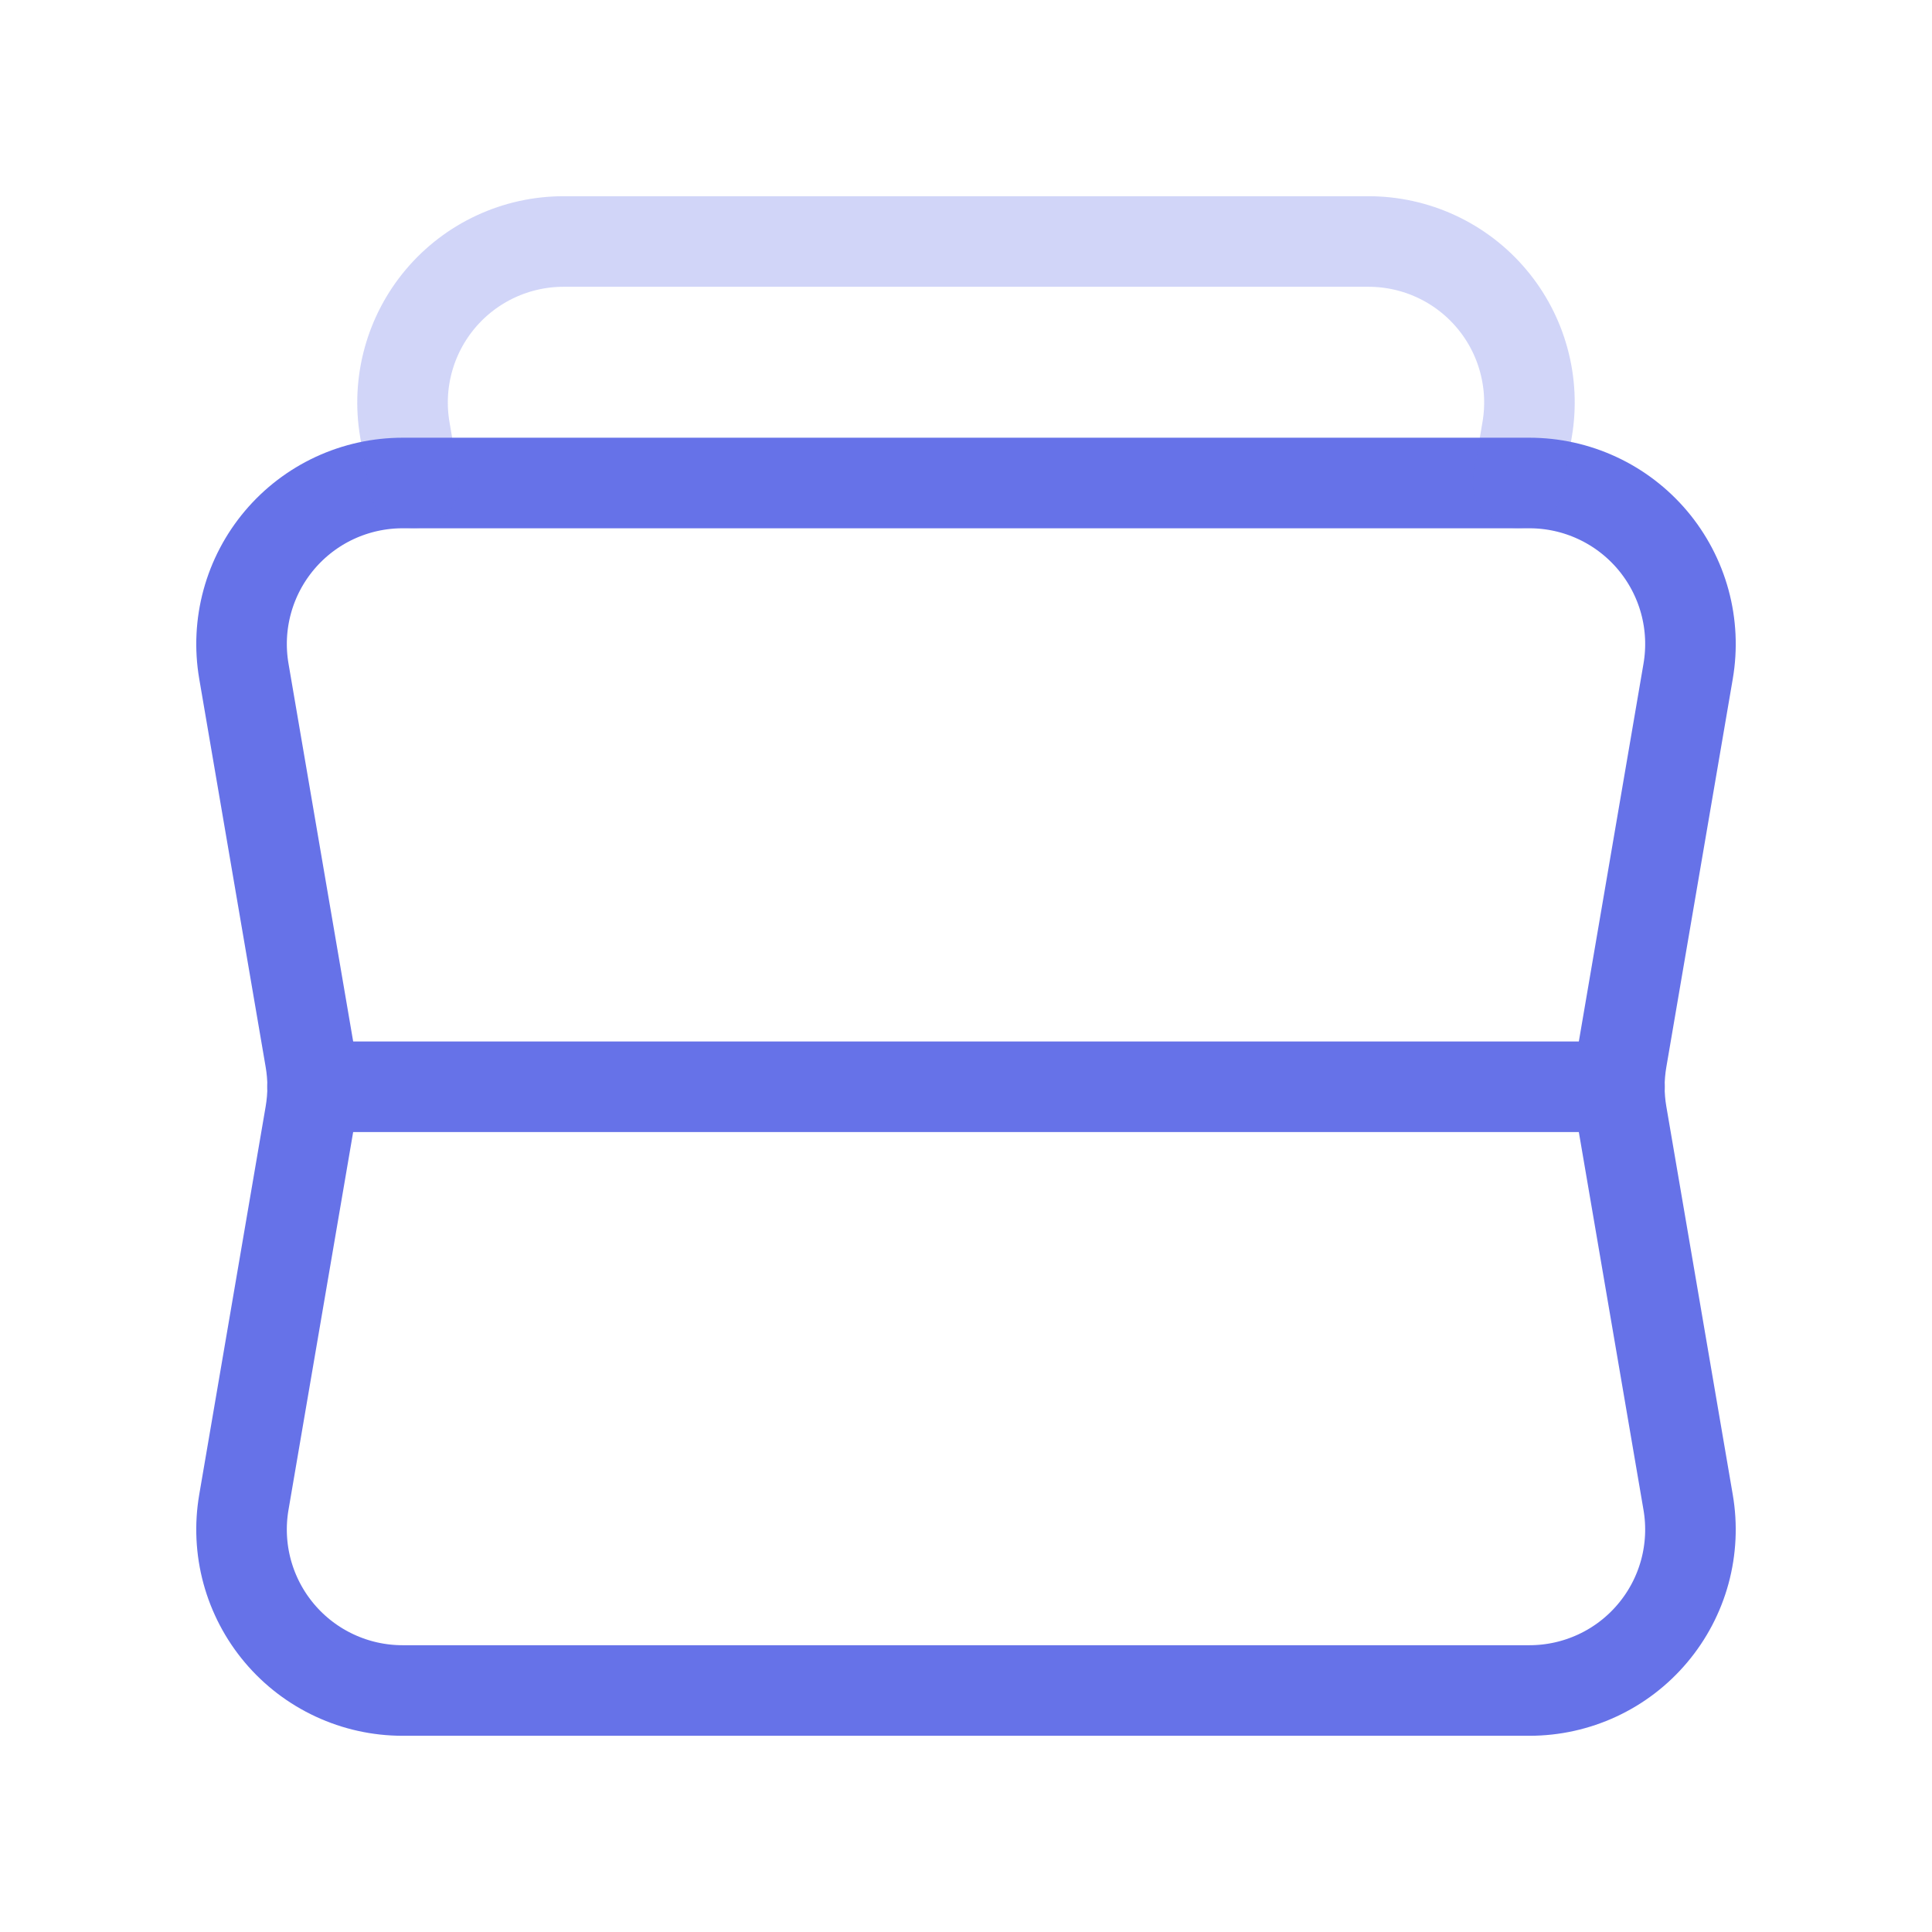 <?xml version="1.0" encoding="UTF-8"?> <svg xmlns="http://www.w3.org/2000/svg" width="64" height="64" viewBox="0 0 64 64" fill="none"> <path d="M10.352 36H53.648" stroke="#6672E8" stroke-width="3" stroke-linecap="round" stroke-linejoin="round"></path> <path d="M53.72 35.101L55.922 22.235C56.053 21.469 56.016 20.684 55.812 19.934C55.608 19.185 55.243 18.489 54.742 17.895C54.241 17.302 53.617 16.824 52.912 16.497C52.208 16.169 51.44 16 50.664 16H13.336C12.56 16 11.793 16.169 11.088 16.496C10.384 16.823 9.76 17.3 9.259 17.894C8.758 18.488 8.393 19.183 8.189 19.933C7.985 20.682 7.947 21.466 8.078 22.232L10.28 35.099C10.382 35.694 10.382 36.303 10.28 36.899L8.078 49.765C7.947 50.531 7.984 51.316 8.188 52.066C8.392 52.815 8.757 53.511 9.258 54.105C9.759 54.699 10.383 55.176 11.088 55.503C11.792 55.831 12.56 56 13.336 56H50.666C51.443 56 52.21 55.83 52.914 55.503C53.618 55.176 54.242 54.699 54.742 54.105C55.243 53.512 55.608 52.816 55.812 52.067C56.015 51.318 56.053 50.533 55.922 49.768L53.72 36.901C53.618 36.306 53.618 35.697 53.72 35.101Z" stroke="#6672E8" stroke-width="3" stroke-linecap="round" stroke-linejoin="round"></path> <path opacity="0.3" d="M13.712 16L13.411 14.232C13.28 13.467 13.318 12.682 13.522 11.933C13.726 11.184 14.091 10.488 14.591 9.895C15.092 9.301 15.716 8.824 16.42 8.497C17.124 8.17 17.89 8 18.667 8H45.332C46.109 8 46.876 8.169 47.58 8.496C48.284 8.823 48.909 9.3 49.409 9.894C49.91 10.487 50.275 11.183 50.478 11.933C50.682 12.682 50.719 13.467 50.588 14.232L50.287 16" stroke="#6672E8" stroke-width="3" stroke-linecap="round" stroke-linejoin="round"></path> </svg> 
